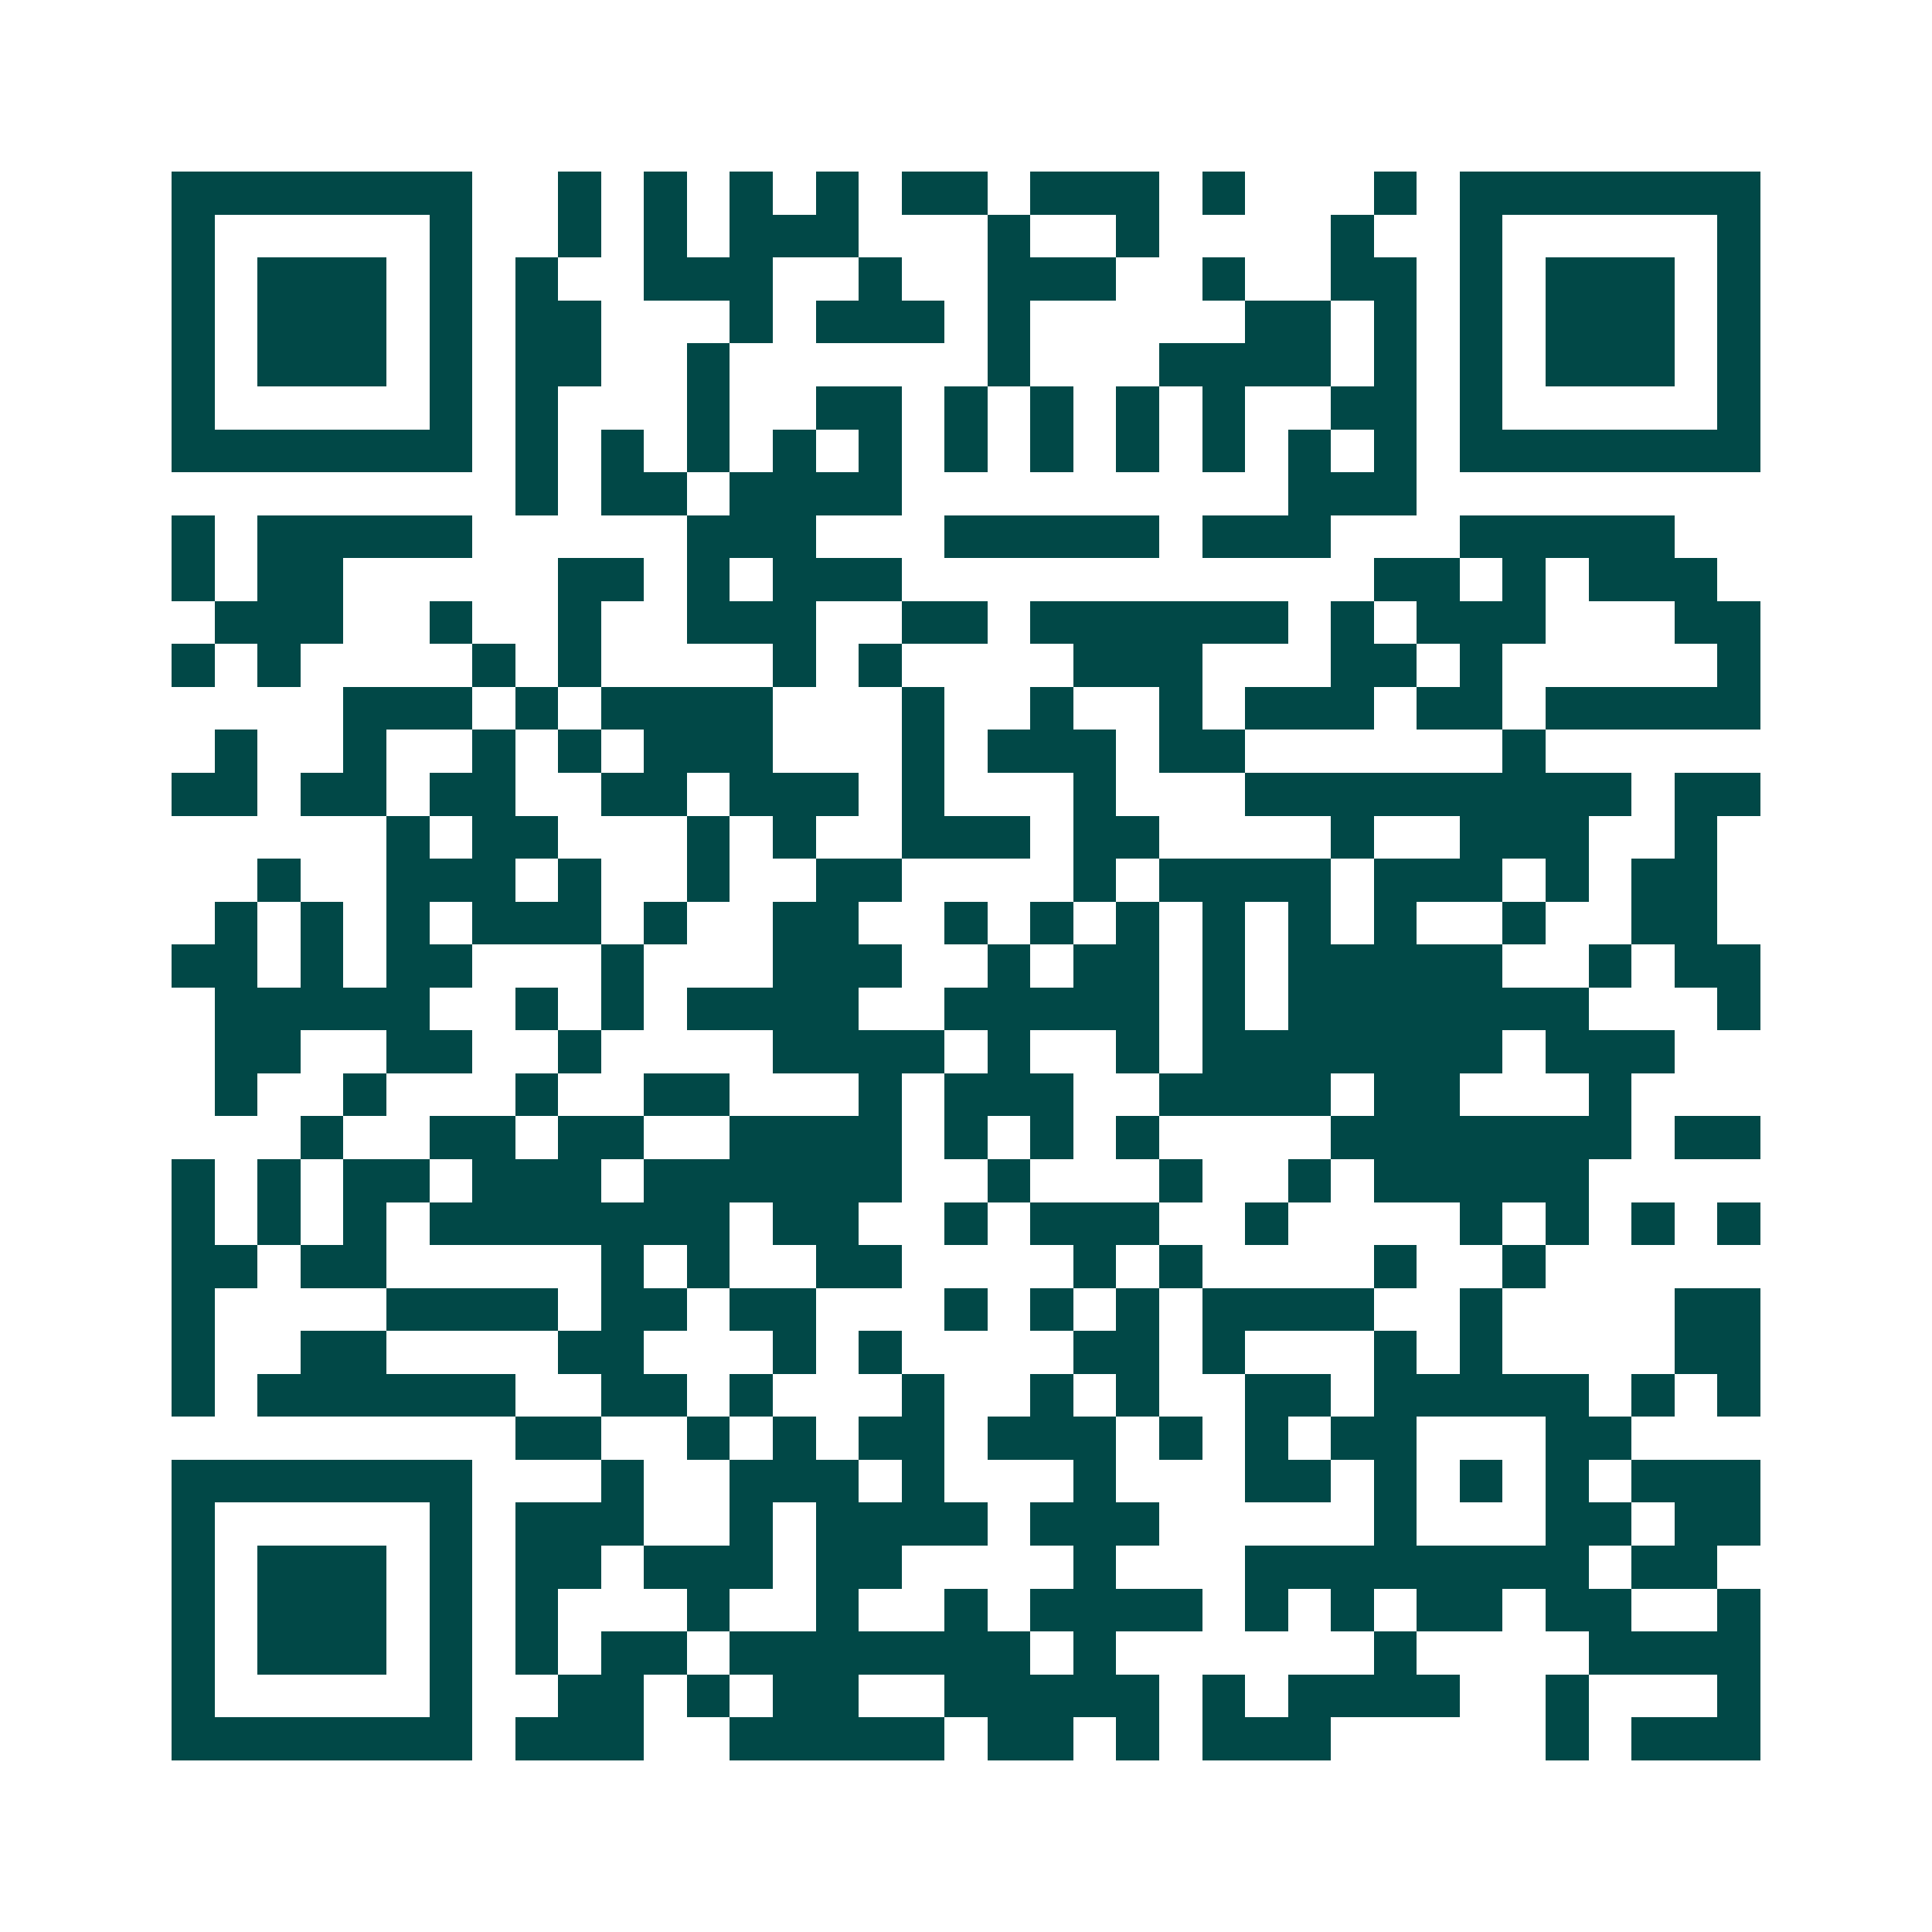 <svg xmlns="http://www.w3.org/2000/svg" width="200" height="200" viewBox="0 0 45 45" shape-rendering="crispEdges"><path fill="#ffffff" d="M0 0h45v45H0z"/><path stroke="#014847" d="M4 4.5h7m2 0h1m1 0h1m1 0h1m1 0h1m1 0h2m1 0h3m1 0h1m3 0h1m1 0h7M4 5.5h1m5 0h1m2 0h1m1 0h1m1 0h3m3 0h1m2 0h1m4 0h1m2 0h1m5 0h1M4 6.5h1m1 0h3m1 0h1m1 0h1m2 0h3m2 0h1m2 0h3m2 0h1m2 0h2m1 0h1m1 0h3m1 0h1M4 7.5h1m1 0h3m1 0h1m1 0h2m3 0h1m1 0h3m1 0h1m5 0h2m1 0h1m1 0h1m1 0h3m1 0h1M4 8.5h1m1 0h3m1 0h1m1 0h2m2 0h1m6 0h1m3 0h4m1 0h1m1 0h1m1 0h3m1 0h1M4 9.5h1m5 0h1m1 0h1m3 0h1m2 0h2m1 0h1m1 0h1m1 0h1m1 0h1m2 0h2m1 0h1m5 0h1M4 10.5h7m1 0h1m1 0h1m1 0h1m1 0h1m1 0h1m1 0h1m1 0h1m1 0h1m1 0h1m1 0h1m1 0h1m1 0h7M12 11.5h1m1 0h2m1 0h4m9 0h3M4 12.5h1m1 0h5m5 0h3m3 0h5m1 0h3m3 0h5M4 13.5h1m1 0h2m5 0h2m1 0h1m1 0h3m11 0h2m1 0h1m1 0h3M5 14.5h3m2 0h1m2 0h1m2 0h3m2 0h2m1 0h6m1 0h1m1 0h3m3 0h2M4 15.5h1m1 0h1m4 0h1m1 0h1m4 0h1m1 0h1m4 0h3m3 0h2m1 0h1m5 0h1M8 16.5h3m1 0h1m1 0h4m3 0h1m2 0h1m2 0h1m1 0h3m1 0h2m1 0h5M5 17.5h1m2 0h1m2 0h1m1 0h1m1 0h3m3 0h1m1 0h3m1 0h2m6 0h1M4 18.5h2m1 0h2m1 0h2m2 0h2m1 0h3m1 0h1m3 0h1m3 0h9m1 0h2M9 19.5h1m1 0h2m3 0h1m1 0h1m2 0h3m1 0h2m4 0h1m2 0h3m2 0h1M6 20.5h1m2 0h3m1 0h1m2 0h1m2 0h2m4 0h1m1 0h4m1 0h3m1 0h1m1 0h2M5 21.5h1m1 0h1m1 0h1m1 0h3m1 0h1m2 0h2m2 0h1m1 0h1m1 0h1m1 0h1m1 0h1m1 0h1m2 0h1m2 0h2M4 22.5h2m1 0h1m1 0h2m3 0h1m3 0h3m2 0h1m1 0h2m1 0h1m1 0h5m2 0h1m1 0h2M5 23.5h5m2 0h1m1 0h1m1 0h4m2 0h5m1 0h1m1 0h7m3 0h1M5 24.5h2m2 0h2m2 0h1m4 0h4m1 0h1m2 0h1m1 0h7m1 0h3M5 25.5h1m2 0h1m3 0h1m2 0h2m3 0h1m1 0h3m2 0h4m1 0h2m3 0h1M7 26.5h1m2 0h2m1 0h2m2 0h4m1 0h1m1 0h1m1 0h1m4 0h7m1 0h2M4 27.5h1m1 0h1m1 0h2m1 0h3m1 0h6m2 0h1m3 0h1m2 0h1m1 0h5M4 28.5h1m1 0h1m1 0h1m1 0h7m1 0h2m2 0h1m1 0h3m2 0h1m4 0h1m1 0h1m1 0h1m1 0h1M4 29.5h2m1 0h2m5 0h1m1 0h1m2 0h2m4 0h1m1 0h1m4 0h1m2 0h1M4 30.5h1m4 0h4m1 0h2m1 0h2m3 0h1m1 0h1m1 0h1m1 0h4m2 0h1m4 0h2M4 31.5h1m2 0h2m4 0h2m3 0h1m1 0h1m4 0h2m1 0h1m3 0h1m1 0h1m4 0h2M4 32.5h1m1 0h6m2 0h2m1 0h1m3 0h1m2 0h1m1 0h1m2 0h2m1 0h5m1 0h1m1 0h1M12 33.5h2m2 0h1m1 0h1m1 0h2m1 0h3m1 0h1m1 0h1m1 0h2m3 0h2M4 34.5h7m3 0h1m2 0h3m1 0h1m3 0h1m3 0h2m1 0h1m1 0h1m1 0h1m1 0h3M4 35.5h1m5 0h1m1 0h3m2 0h1m1 0h4m1 0h3m5 0h1m3 0h2m1 0h2M4 36.5h1m1 0h3m1 0h1m1 0h2m1 0h3m1 0h2m4 0h1m3 0h8m1 0h2M4 37.5h1m1 0h3m1 0h1m1 0h1m3 0h1m2 0h1m2 0h1m1 0h4m1 0h1m1 0h1m1 0h2m1 0h2m2 0h1M4 38.5h1m1 0h3m1 0h1m1 0h1m1 0h2m1 0h7m1 0h1m6 0h1m4 0h4M4 39.5h1m5 0h1m2 0h2m1 0h1m1 0h2m2 0h5m1 0h1m1 0h4m2 0h1m3 0h1M4 40.5h7m1 0h3m2 0h5m1 0h2m1 0h1m1 0h3m5 0h1m1 0h3"/></svg>
